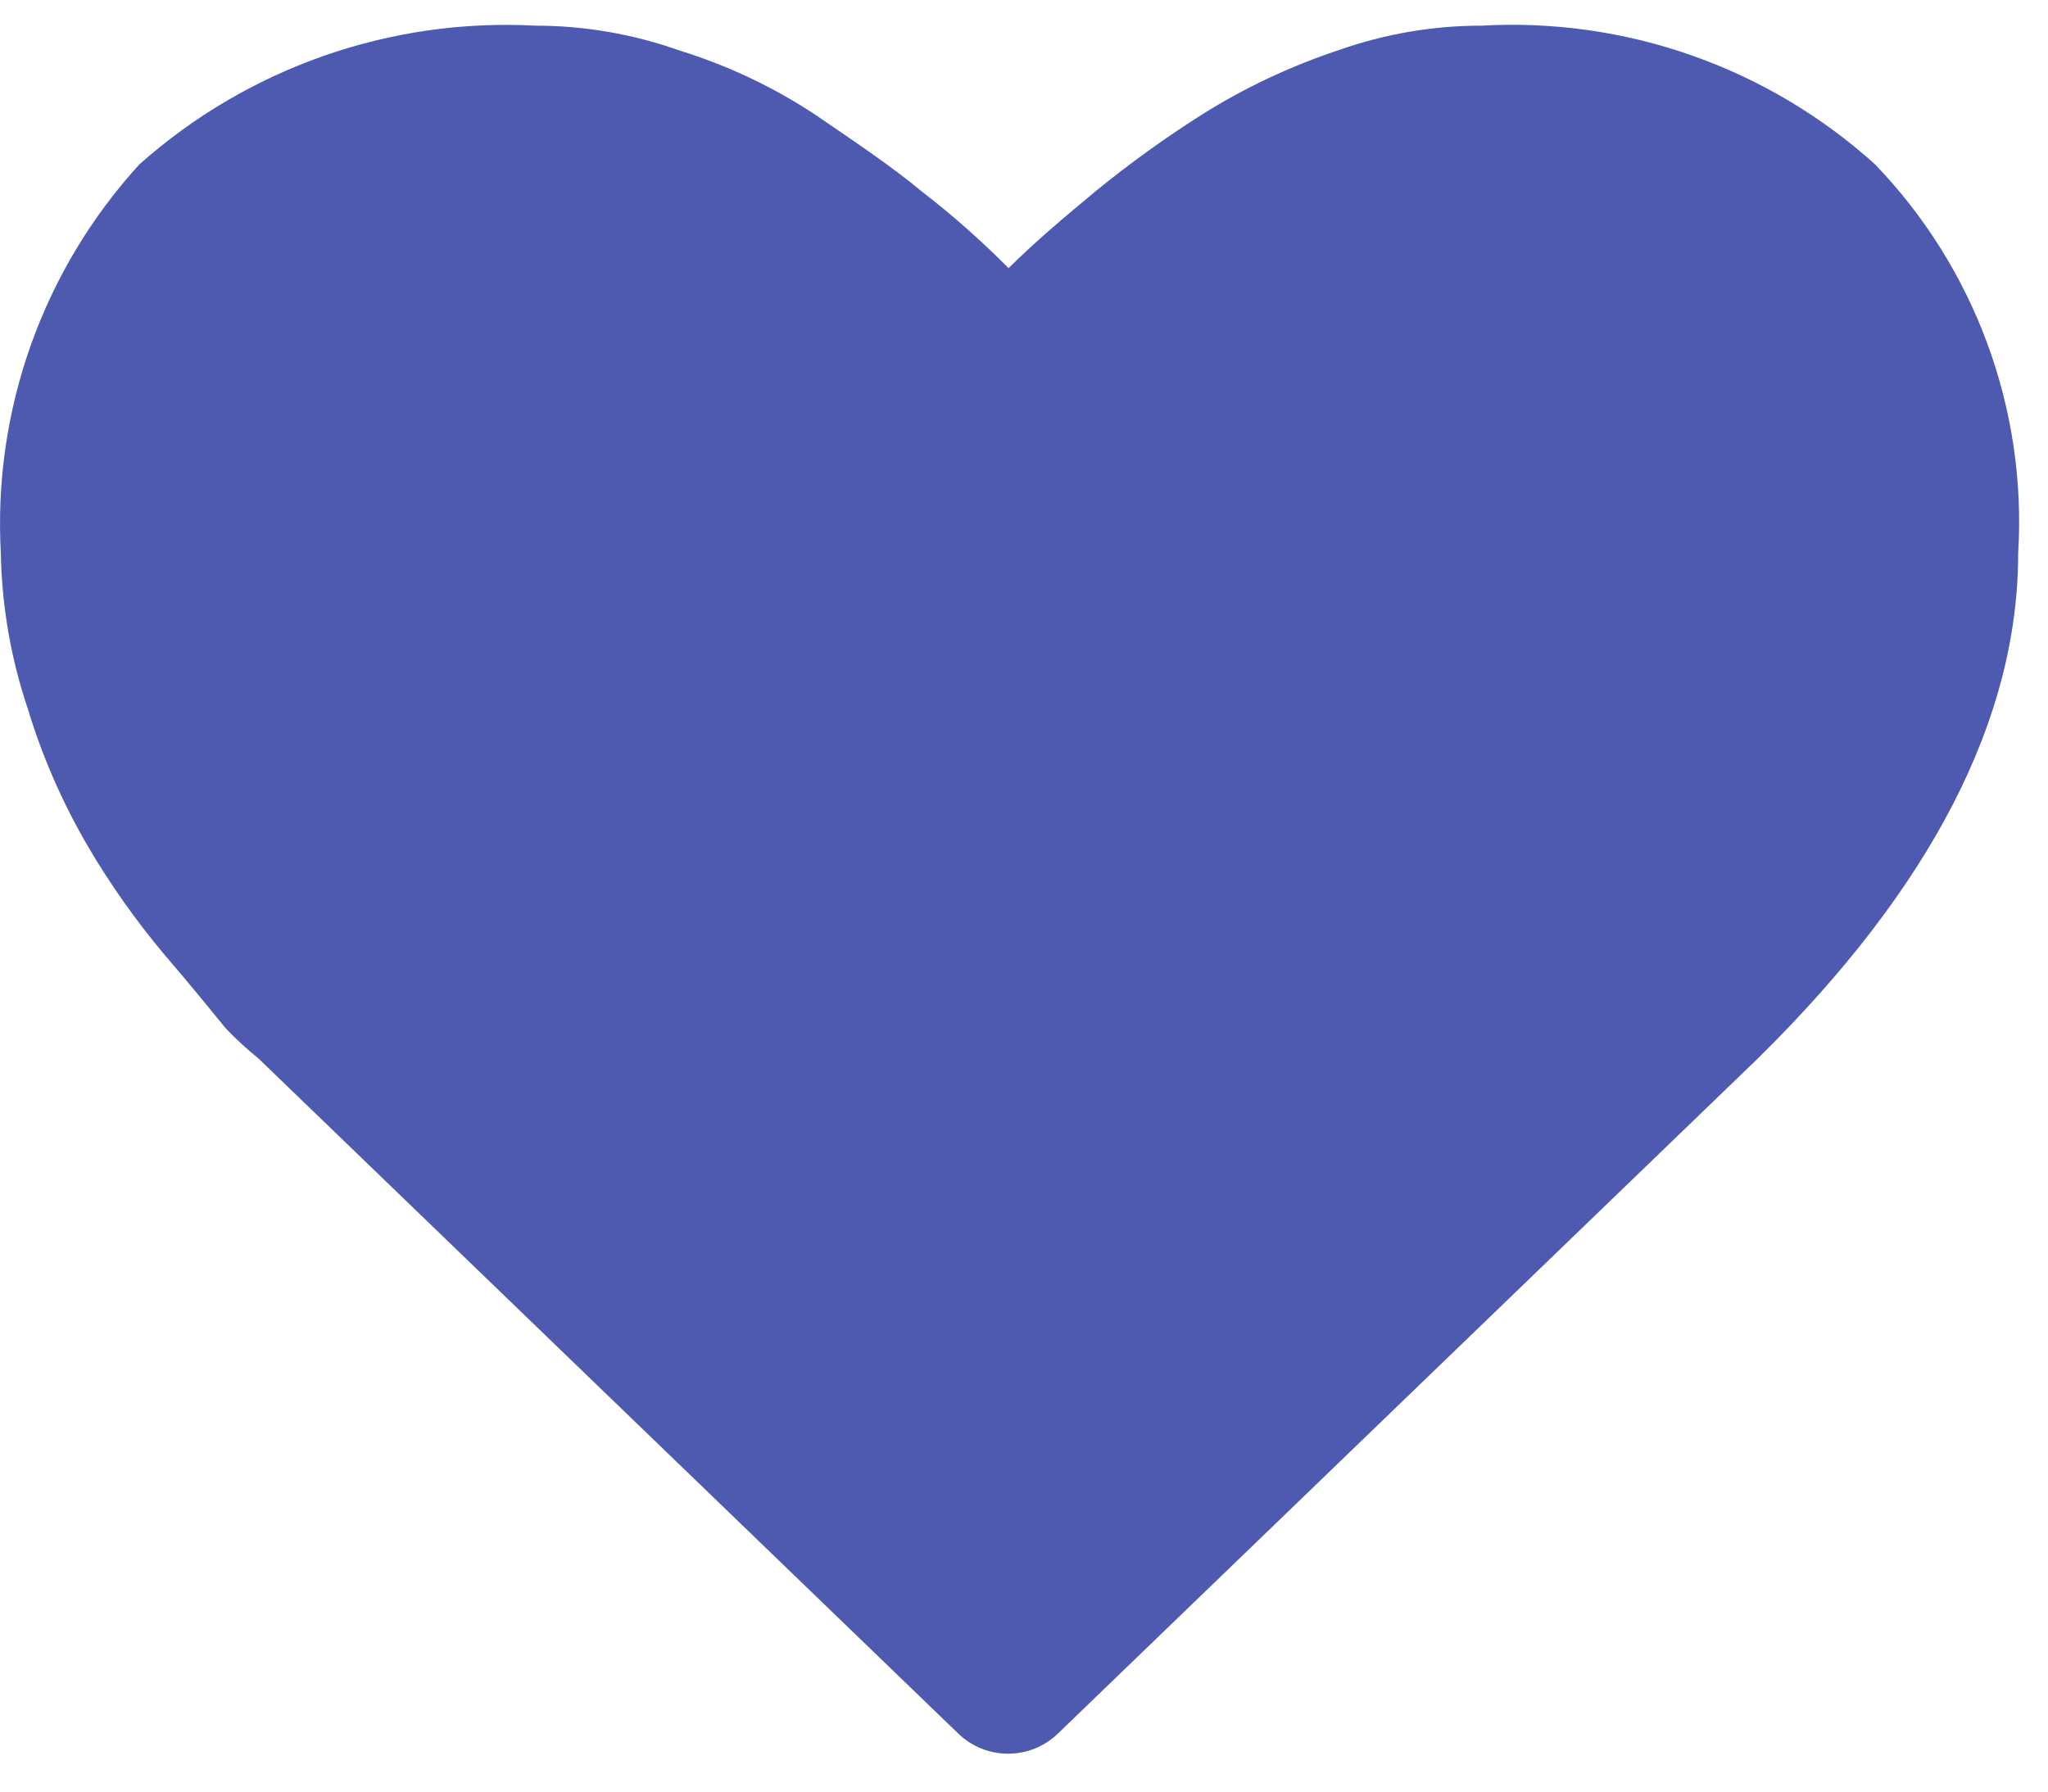 <svg width="32" height="28" viewBox="0 0 32 28" fill="none" xmlns="http://www.w3.org/2000/svg">
	<path d="M29.297 2.568C28.466 1.818 27.495 1.24 26.439 0.868C25.384 0.496 24.264 0.338 23.147 0.401C22.383 0.401 21.624 0.532 20.904 0.788C20.156 1.037 19.442 1.374 18.775 1.794C18.198 2.16 17.643 2.56 17.113 2.993C16.649 3.38 16.185 3.767 15.759 4.191C15.334 3.762 14.882 3.362 14.404 2.993C13.941 2.606 13.36 2.219 12.741 1.794C12.083 1.359 11.367 1.021 10.613 0.788C9.892 0.532 9.131 0.401 8.366 0.401C6.099 0.28 3.875 1.059 2.179 2.568C1.432 3.385 0.856 4.344 0.484 5.387C0.112 6.43 -0.048 7.537 0.013 8.643C0.028 9.473 0.17 10.295 0.436 11.081C0.661 11.824 0.973 12.538 1.363 13.209C1.714 13.809 2.115 14.378 2.562 14.911C3.026 15.452 3.336 15.838 3.529 16.074C3.687 16.239 3.855 16.394 4.033 16.537L14.978 27.098C15.186 27.297 15.463 27.408 15.751 27.408C16.04 27.408 16.317 27.297 16.525 27.098L27.472 16.537C30.18 13.868 31.534 11.238 31.534 8.645C31.602 7.533 31.438 6.418 31.053 5.372C30.668 4.326 30.07 3.371 29.297 2.568Z" fill="#4D5AAF"/>
</svg>
